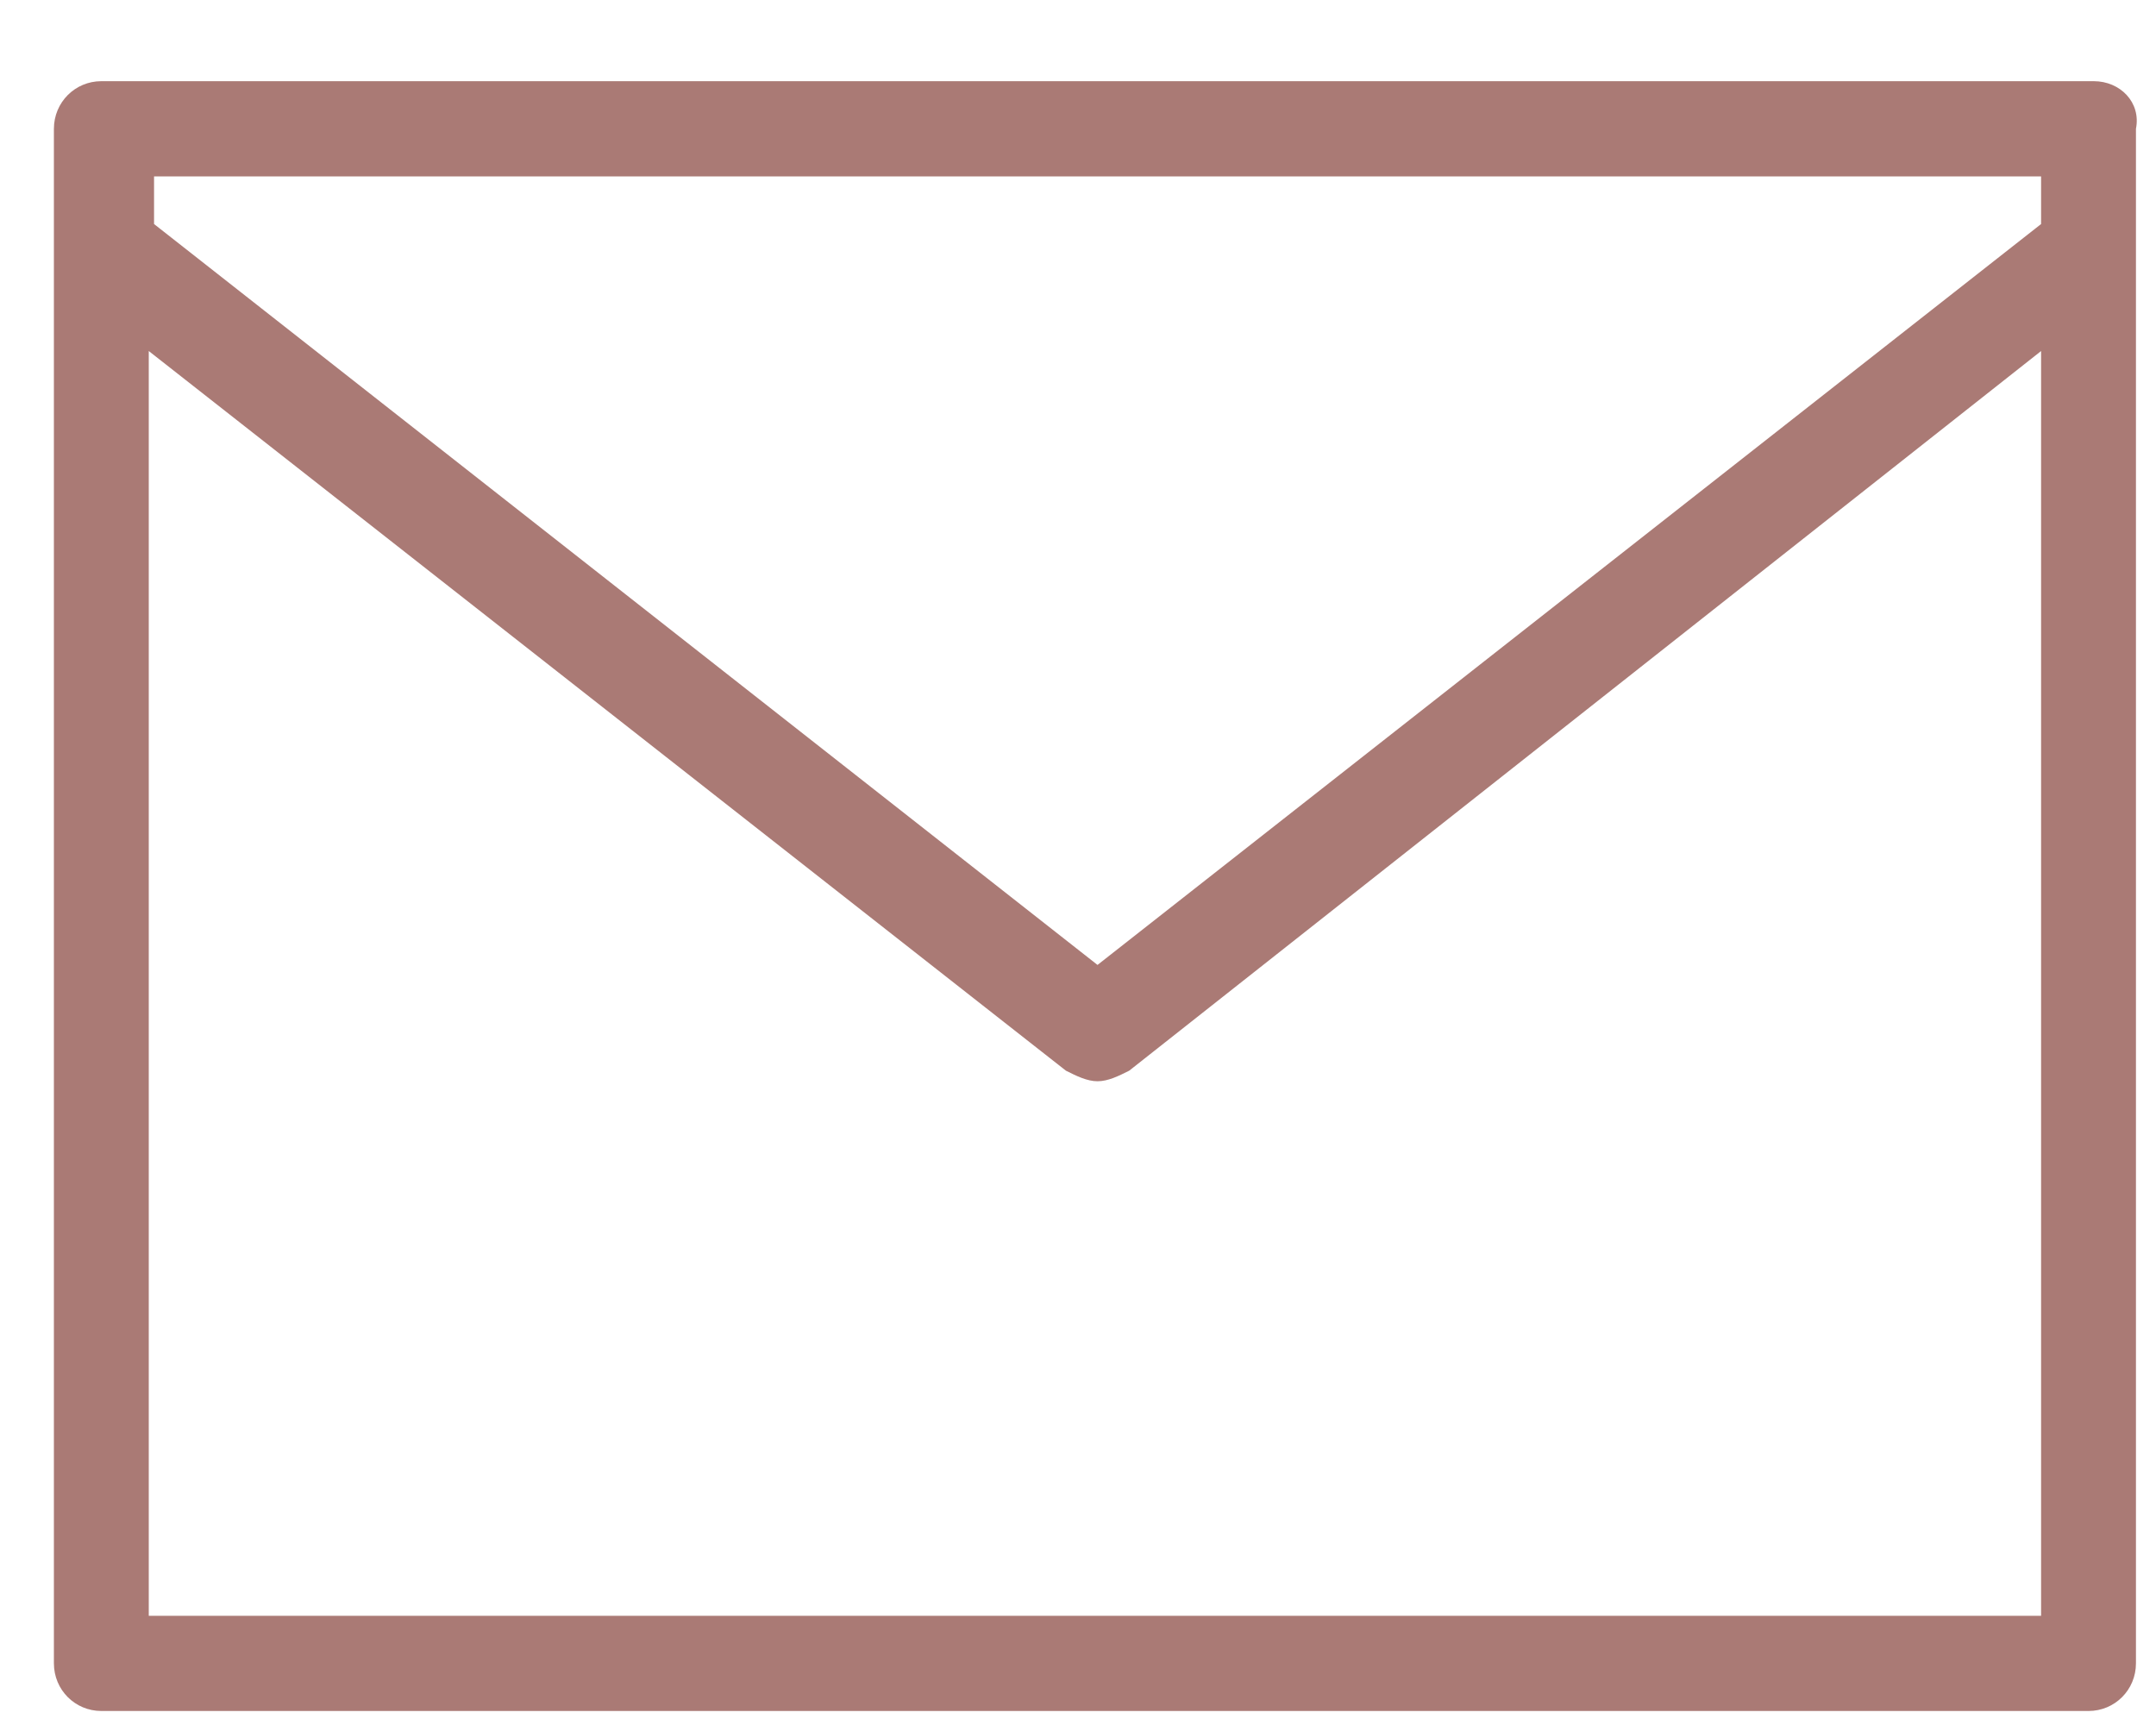 <svg width="20" height="16" viewBox="0 0 20 16" fill="none" xmlns="http://www.w3.org/2000/svg">
<path d="M19.423 0.753H0.94C0.696 0.753 0.5 0.949 0.5 1.195V2.323V15.428C0.5 15.674 0.696 15.87 0.94 15.87H19.374C19.618 15.87 19.814 15.674 19.814 15.428V2.323V1.195C19.863 0.949 19.667 0.753 19.423 0.753ZM1.38 1.636H18.934V2.078L10.181 8.95L1.429 2.078V1.636H1.38ZM1.38 14.987V3.256L9.888 9.931C9.986 9.98 10.084 10.029 10.181 10.029C10.279 10.029 10.377 9.98 10.475 9.931L18.934 3.256V14.987H1.38Z" fill="#AA7A75"/>
</svg>
